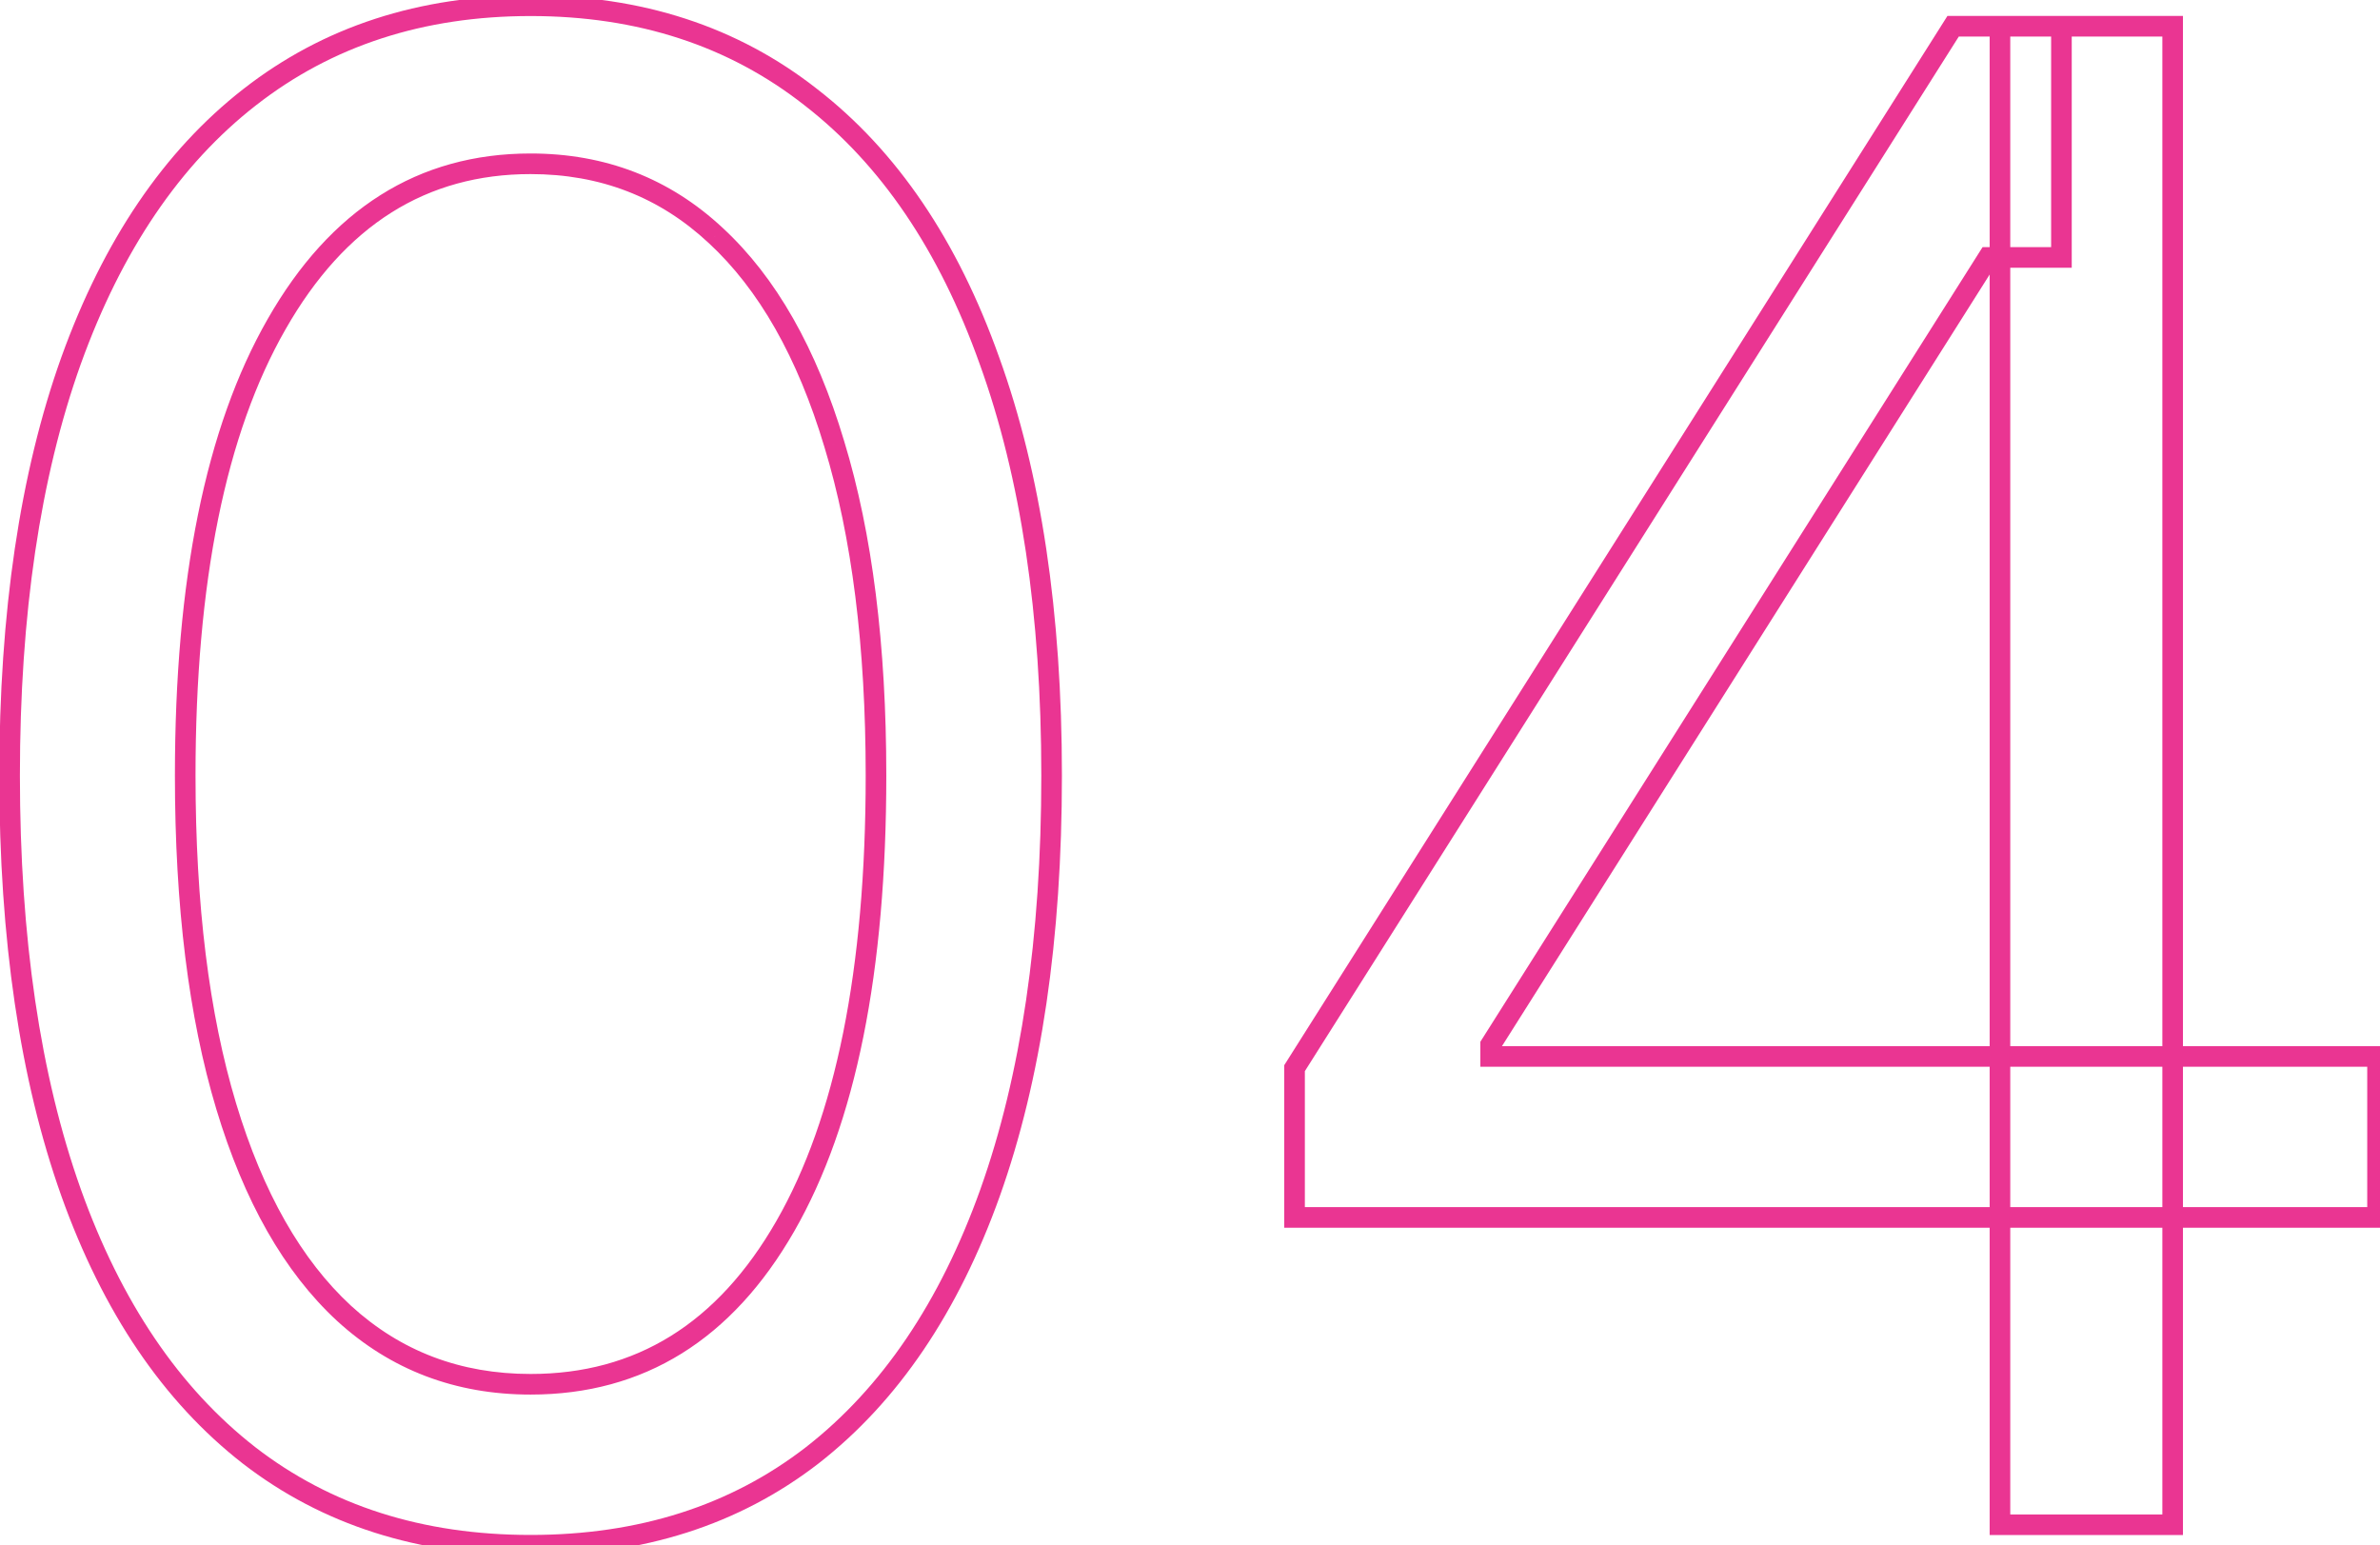 <?xml version="1.0" encoding="UTF-8"?> <svg xmlns="http://www.w3.org/2000/svg" width="231" height="150" viewBox="0 0 231 150" fill="none"> <path d="M24.156 141.253L23.541 142.041L23.544 142.044L24.156 141.253ZM6.898 115.756L5.956 116.091L5.956 116.092L6.898 115.756ZM6.898 35.003L5.957 34.664L5.956 34.666L6.898 35.003ZM24.227 9.435L24.842 10.223L24.843 10.223L24.227 9.435ZM78.702 9.435L78.084 10.221L78.089 10.225L78.702 9.435ZM96.031 35.003L95.089 35.338L95.091 35.343L96.031 35.003ZM96.102 115.756L97.044 116.092L97.044 116.091L96.102 115.756ZM78.844 141.253L79.456 142.044L79.459 142.041L78.844 141.253ZM76.216 119.023L75.349 118.525L75.349 118.525L76.216 119.023ZM80.974 43.099L80.016 43.386L80.018 43.391L80.974 43.099ZM69.469 22.858L68.786 23.589L68.79 23.592L69.469 22.858ZM26.855 31.452L27.723 31.949L27.724 31.947L26.855 31.452ZM21.954 107.375L20.997 107.663L20.997 107.663L21.954 107.375ZM33.389 127.474L32.711 128.209L32.714 128.212L33.389 127.474ZM51.5 148.989C40.992 148.989 32.1 146.134 24.768 140.462L23.544 142.044C31.27 148.02 40.607 150.989 51.5 150.989V148.989ZM24.771 140.464C17.424 134.735 11.768 126.41 7.839 115.419L5.956 116.092C9.982 127.355 15.831 136.029 23.541 142.041L24.771 140.464ZM7.84 115.42C3.911 104.383 1.932 91.009 1.932 75.273H-0.068C-0.068 91.166 1.93 104.78 5.956 116.091L7.84 115.42ZM1.932 75.273C1.932 59.632 3.911 46.329 7.839 35.339L5.956 34.666C1.93 45.93 -0.068 59.474 -0.068 75.273H1.932ZM7.839 35.342C11.815 24.302 17.495 15.953 24.842 10.223L23.612 8.646C15.902 14.659 10.03 23.355 5.957 34.664L7.839 35.342ZM24.843 10.223C32.224 4.456 41.093 1.557 51.5 1.557V-0.443C40.695 -0.443 31.381 2.576 23.612 8.647L24.843 10.223ZM51.5 1.557C61.907 1.557 70.751 4.456 78.084 10.221L79.32 8.649C71.596 2.576 62.305 -0.443 51.5 -0.443V1.557ZM78.089 10.225C85.481 15.954 91.161 24.301 95.089 35.338L96.973 34.667C92.947 23.356 87.073 14.658 79.314 8.644L78.089 10.225ZM95.091 35.343C99.066 46.332 101.068 59.633 101.068 75.273H103.068C103.068 59.473 101.046 45.928 96.972 34.663L95.091 35.343ZM101.068 75.273C101.068 91.009 99.089 104.383 95.16 115.42L97.044 116.091C101.07 104.78 103.068 91.166 103.068 75.273H101.068ZM95.161 115.419C91.232 126.41 85.576 134.735 78.229 140.464L79.459 142.041C87.169 136.029 93.018 127.355 97.044 116.092L95.161 115.419ZM78.232 140.462C70.9 146.134 62.008 148.989 51.5 148.989V150.989C62.393 150.989 71.73 148.02 79.456 142.044L78.232 140.462ZM51.5 135.364C62.51 135.364 71.058 130.016 77.083 119.521L75.349 118.525C69.632 128.484 61.702 133.364 51.5 133.364V135.364ZM77.083 119.521C83.079 109.076 86.023 94.291 86.023 75.273H84.023C84.023 94.133 81.095 108.515 75.349 118.525L77.083 119.521ZM86.023 75.273C86.023 62.612 84.667 51.784 81.931 42.808L80.018 43.391C82.68 52.123 84.023 62.744 84.023 75.273H86.023ZM81.932 42.812C79.247 33.845 75.336 26.921 70.148 22.124L68.79 23.592C73.639 28.075 77.399 34.645 80.016 43.386L81.932 42.812ZM70.151 22.127C64.988 17.308 58.752 14.898 51.5 14.898V16.898C58.263 16.898 64.006 19.127 68.786 23.589L70.151 22.127ZM51.5 14.898C40.575 14.898 32.054 20.326 25.987 30.956L27.724 31.947C33.493 21.839 41.403 16.898 51.5 16.898V14.898ZM25.988 30.954C19.945 41.492 16.977 56.299 16.977 75.273H18.977C18.977 56.462 21.928 42.056 27.723 31.949L25.988 30.954ZM16.977 75.273C16.977 87.932 18.309 98.736 20.997 107.663L22.912 107.087C20.297 98.401 18.977 87.803 18.977 75.273H16.977ZM20.997 107.663C23.682 116.582 27.569 123.459 32.711 128.209L34.068 126.74C29.266 122.304 25.53 115.782 22.912 107.087L20.997 107.663ZM32.714 128.212C37.925 132.98 44.205 135.364 51.5 135.364V133.364C44.685 133.364 38.892 131.154 34.064 126.737L32.714 128.212ZM125.648 118.17H124.648V119.17H125.648V118.17ZM125.648 103.682L124.802 103.148L124.648 103.392V103.682H125.648ZM189.568 2.545V1.545H189.017L188.723 2.011L189.568 2.545ZM200.08 2.545H201.08V1.545H200.08V2.545ZM200.08 24.989V25.989H201.08V24.989H200.08ZM192.977 24.989V23.989H192.426L192.132 24.454L192.977 24.989ZM144.682 101.409L143.836 100.875L143.682 101.12V101.409H144.682ZM144.682 102.545H143.682V103.545H144.682V102.545ZM230.761 102.545H231.761V101.545H230.761V102.545ZM230.761 118.17V119.17H231.761V118.17H230.761ZM194.114 148H193.114V149H194.114V148ZM194.114 2.545V1.545H193.114V2.545H194.114ZM210.875 2.545H211.875V1.545H210.875V2.545ZM210.875 148V149H211.875V148H210.875ZM126.648 118.17V103.682H124.648V118.17H126.648ZM126.493 104.216L190.414 3.08L188.723 2.011L124.802 103.148L126.493 104.216ZM189.568 3.545H200.08V1.545H189.568V3.545ZM199.08 2.545V24.989H201.08V2.545H199.08ZM200.08 23.989H192.977V25.989H200.08V23.989ZM192.132 24.454L143.836 100.875L145.527 101.943L193.823 25.523L192.132 24.454ZM143.682 101.409V102.545H145.682V101.409H143.682ZM144.682 103.545H230.761V101.545H144.682V103.545ZM229.761 102.545V118.17H231.761V102.545H229.761ZM230.761 117.17H125.648V119.17H230.761V117.17ZM195.114 148V113.767H193.114V148H195.114ZM195.114 113.767V107.02H193.114V113.767H195.114ZM195.114 107.02V2.545H193.114V107.02H195.114ZM194.114 3.545H210.875V1.545H194.114V3.545ZM209.875 2.545V148H211.875V2.545H209.875ZM210.875 147H194.114V149H210.875V147Z" fill="#EA3592"></path> </svg> 